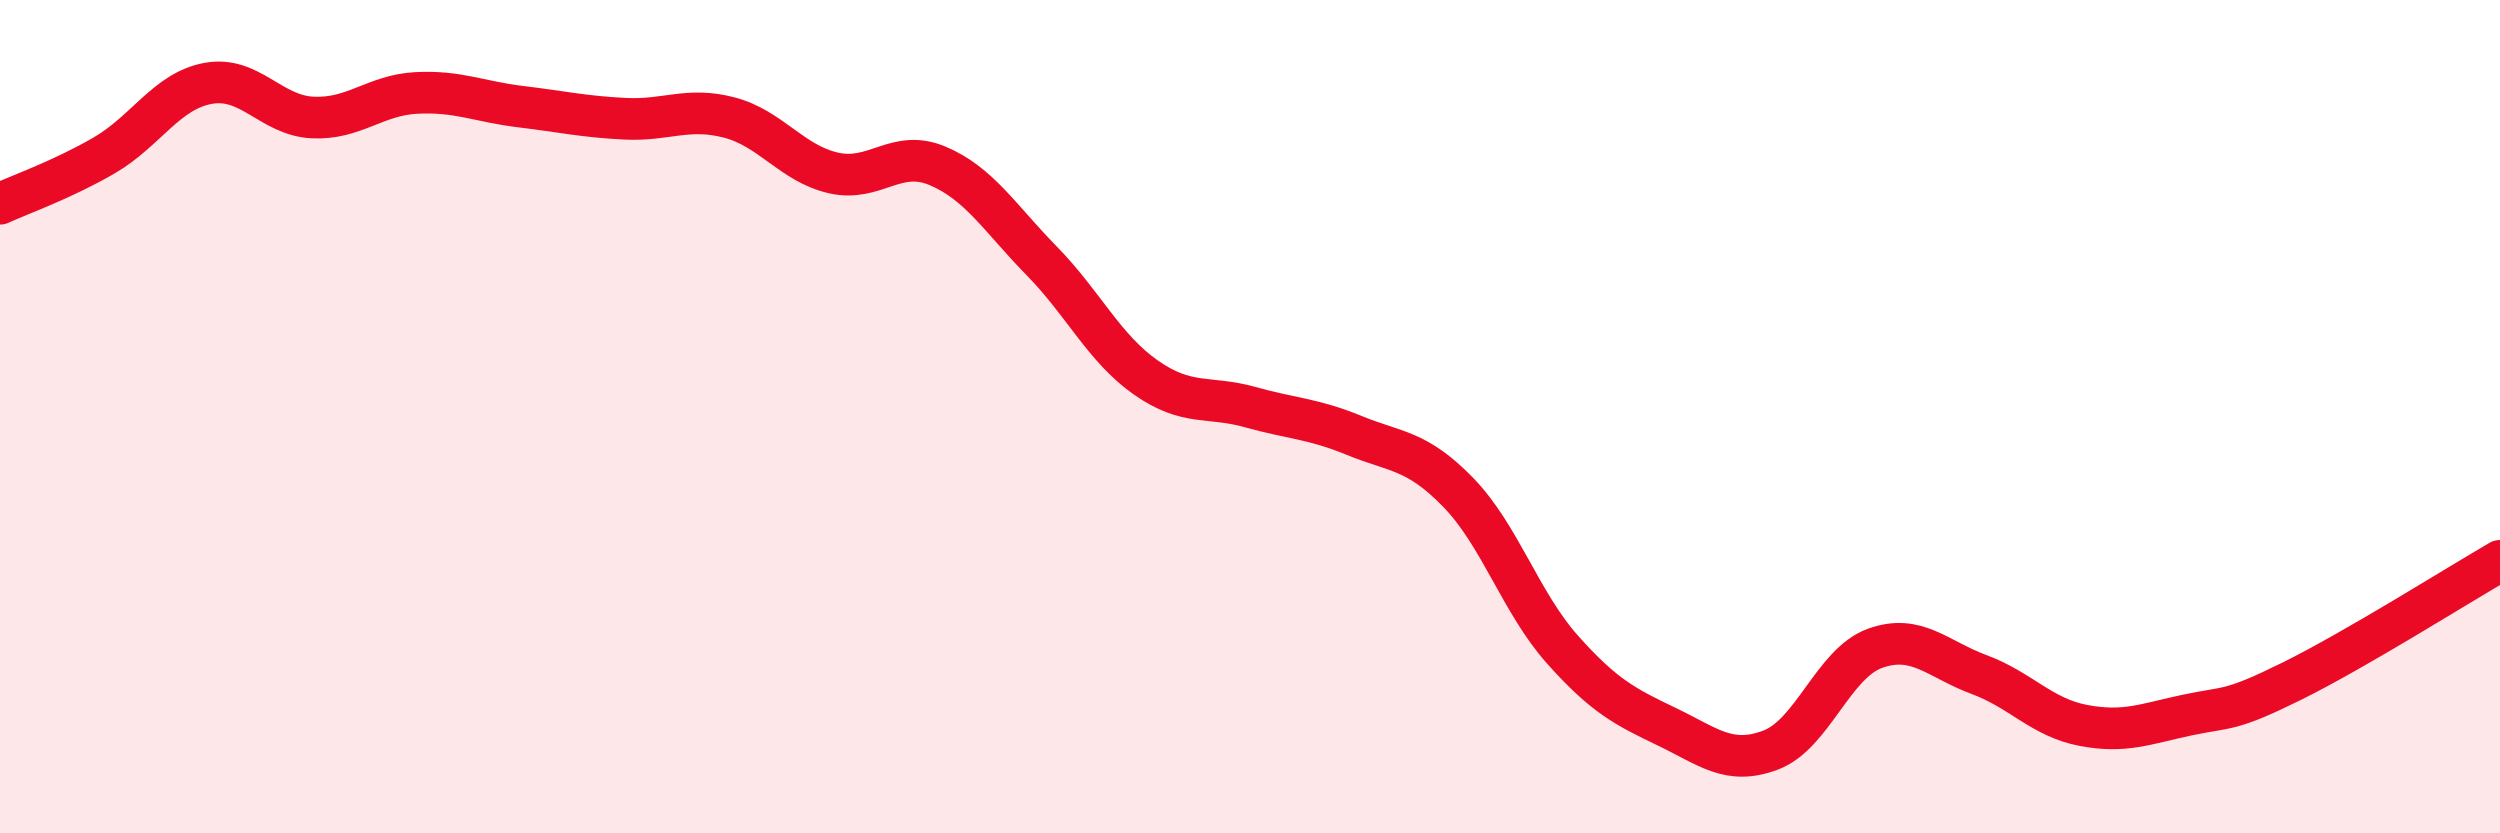 
    <svg width="60" height="20" viewBox="0 0 60 20" xmlns="http://www.w3.org/2000/svg">
      <path
        d="M 0,4.89 C 0.5,4.66 1.5,4.31 2.5,3.73 C 3.5,3.15 4,2.18 5,2 C 6,1.82 6.5,2.77 7.5,2.82 C 8.5,2.87 9,2.28 10,2.23 C 11,2.18 11.5,2.44 12.5,2.56 C 13.5,2.68 14,2.8 15,2.85 C 16,2.9 16.5,2.56 17.5,2.82 C 18.5,3.08 19,3.92 20,4.15 C 21,4.38 21.5,3.56 22.5,3.98 C 23.5,4.4 24,5.24 25,6.26 C 26,7.28 26.5,8.36 27.5,9.06 C 28.5,9.76 29,9.49 30,9.77 C 31,10.05 31.5,10.04 32.5,10.45 C 33.5,10.86 34,10.79 35,11.82 C 36,12.85 36.5,14.47 37.5,15.59 C 38.5,16.71 39,16.96 40,17.44 C 41,17.92 41.5,18.38 42.5,18 C 43.5,17.62 44,15.92 45,15.56 C 46,15.2 46.5,15.82 47.5,16.19 C 48.5,16.56 49,17.22 50,17.41 C 51,17.6 51.5,17.37 52.5,17.16 C 53.5,16.95 53.5,17.09 55,16.35 C 56.5,15.61 59,14.04 60,13.46L60 20L0 20Z"
        fill="#EB0A25"
        opacity="0.1"
        stroke-linecap="round"
        stroke-linejoin="round"
      />
      <path
        d="M 0,4.89 C 0.5,4.66 1.5,4.31 2.5,3.73 C 3.5,3.15 4,2.18 5,2 C 6,1.82 6.5,2.77 7.5,2.82 C 8.5,2.87 9,2.28 10,2.23 C 11,2.18 11.5,2.44 12.5,2.56 C 13.5,2.68 14,2.8 15,2.85 C 16,2.9 16.5,2.56 17.5,2.82 C 18.5,3.08 19,3.92 20,4.15 C 21,4.38 21.5,3.56 22.5,3.98 C 23.5,4.4 24,5.24 25,6.26 C 26,7.28 26.5,8.36 27.5,9.06 C 28.5,9.76 29,9.49 30,9.77 C 31,10.05 31.5,10.04 32.5,10.45 C 33.5,10.86 34,10.79 35,11.82 C 36,12.85 36.5,14.47 37.5,15.59 C 38.5,16.71 39,16.96 40,17.44 C 41,17.92 41.5,18.38 42.5,18 C 43.5,17.62 44,15.92 45,15.56 C 46,15.2 46.5,15.82 47.5,16.19 C 48.5,16.56 49,17.22 50,17.41 C 51,17.6 51.5,17.37 52.5,17.16 C 53.5,16.95 53.5,17.09 55,16.35 C 56.5,15.61 59,14.04 60,13.46"
        stroke="#EB0A25"
        stroke-width="1"
        fill="none"
        stroke-linecap="round"
        stroke-linejoin="round"
      />
    </svg>
  
